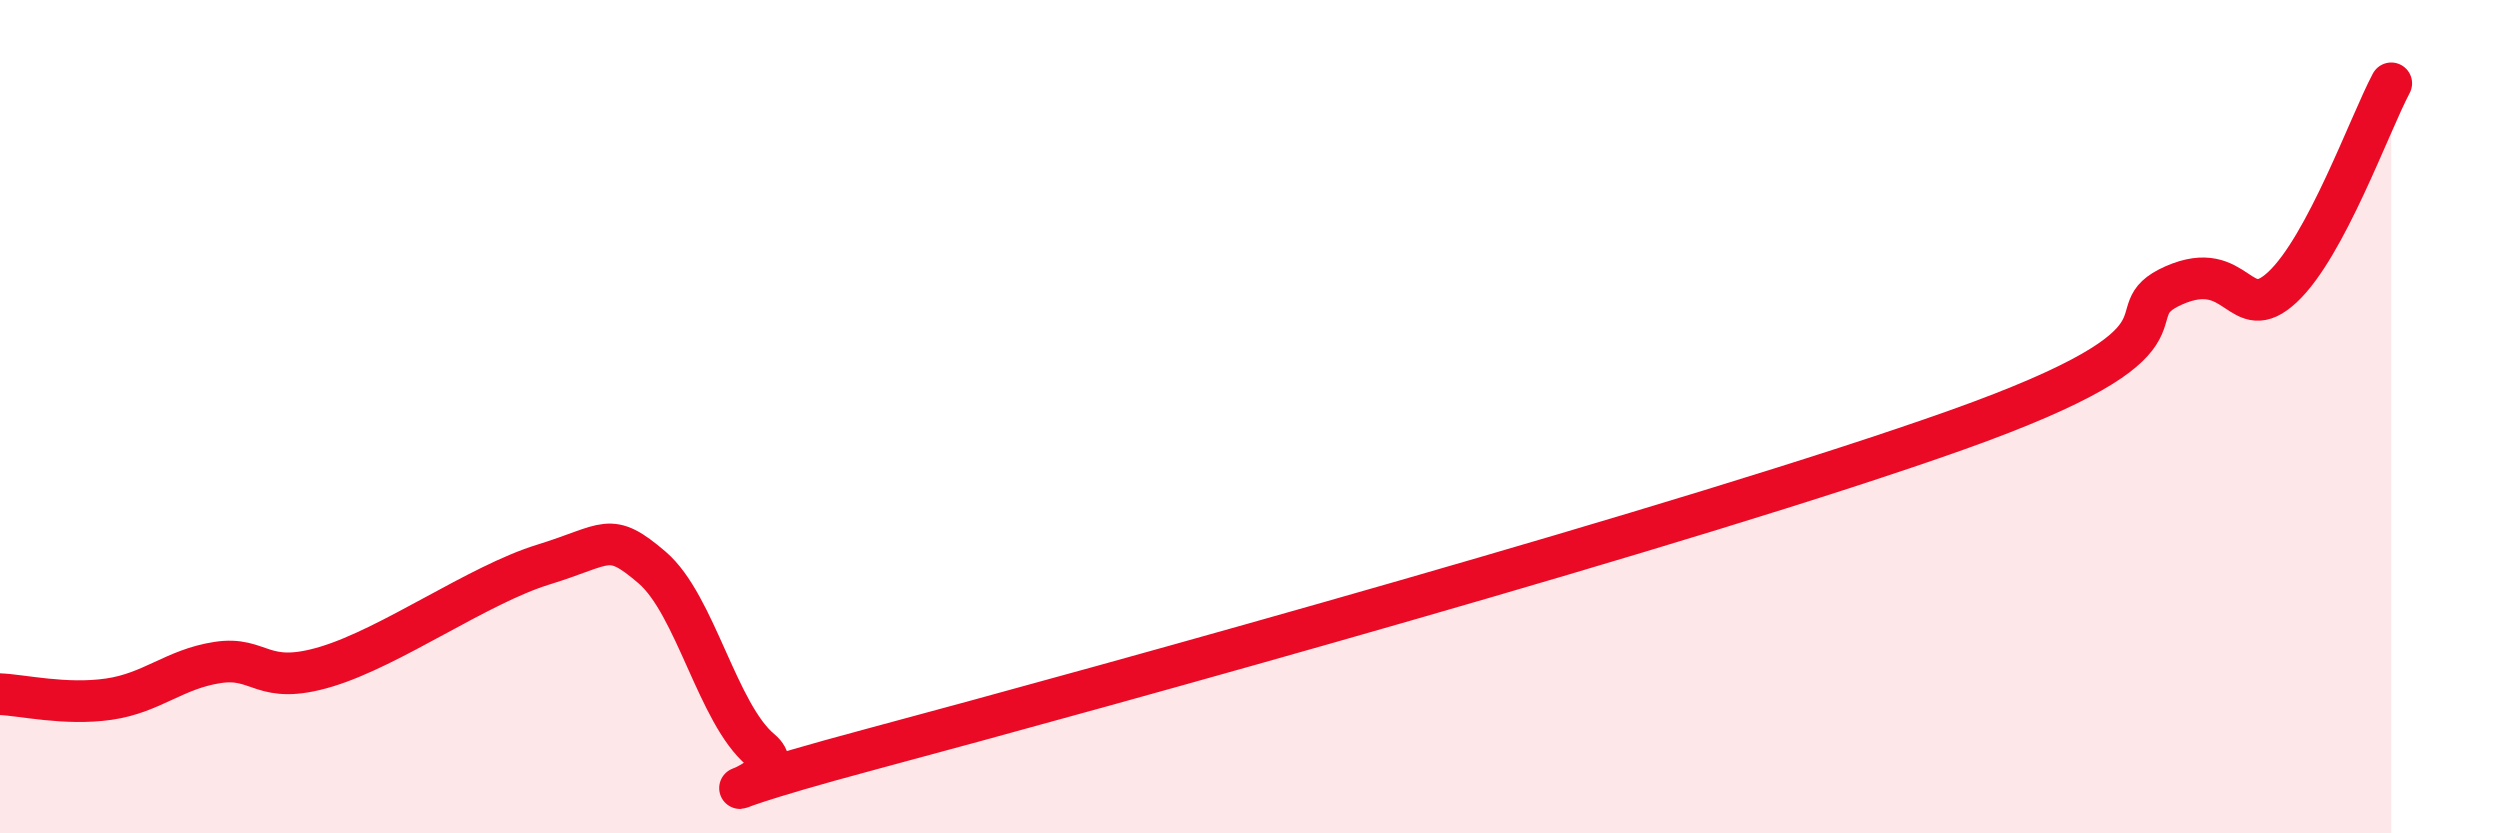 
    <svg width="60" height="20" viewBox="0 0 60 20" xmlns="http://www.w3.org/2000/svg">
      <path
        d="M 0,16.66 C 0.52,16.68 1.57,16.93 2.61,16.78 C 3.65,16.63 4.18,16.06 5.22,15.9 C 6.26,15.74 6.27,16.47 7.83,16 C 9.39,15.53 11.48,14.03 13.04,13.55 C 14.6,13.07 14.61,12.73 15.65,13.62 C 16.69,14.51 17.22,17.13 18.26,18 C 19.3,18.87 15.13,19.53 20.87,17.99 C 26.61,16.45 40.7,12.55 46.96,10.32 C 53.22,8.09 50.61,7.54 52.17,6.85 C 53.73,6.16 53.74,7.86 54.78,6.89 C 55.82,5.92 56.87,2.98 57.39,2L57.39 20L0 20Z"
        fill="#EB0A25"
        opacity="0.1"
        stroke-linecap="round"
        stroke-linejoin="round"
      />
      <path
        d="M 0,16.66 C 0.52,16.68 1.57,16.93 2.61,16.78 C 3.65,16.63 4.18,16.06 5.22,15.9 C 6.26,15.74 6.27,16.47 7.83,16 C 9.39,15.53 11.48,14.03 13.04,13.55 C 14.6,13.07 14.61,12.73 15.65,13.62 C 16.69,14.51 17.22,17.13 18.26,18 C 19.3,18.87 15.13,19.53 20.87,17.99 C 26.61,16.45 40.7,12.55 46.96,10.32 C 53.22,8.09 50.61,7.54 52.17,6.85 C 53.73,6.16 53.74,7.86 54.78,6.89 C 55.82,5.92 56.87,2.98 57.39,2"
        stroke="#EB0A25"
        stroke-width="1"
        fill="none"
        stroke-linecap="round"
        stroke-linejoin="round"
      />
    </svg>
  